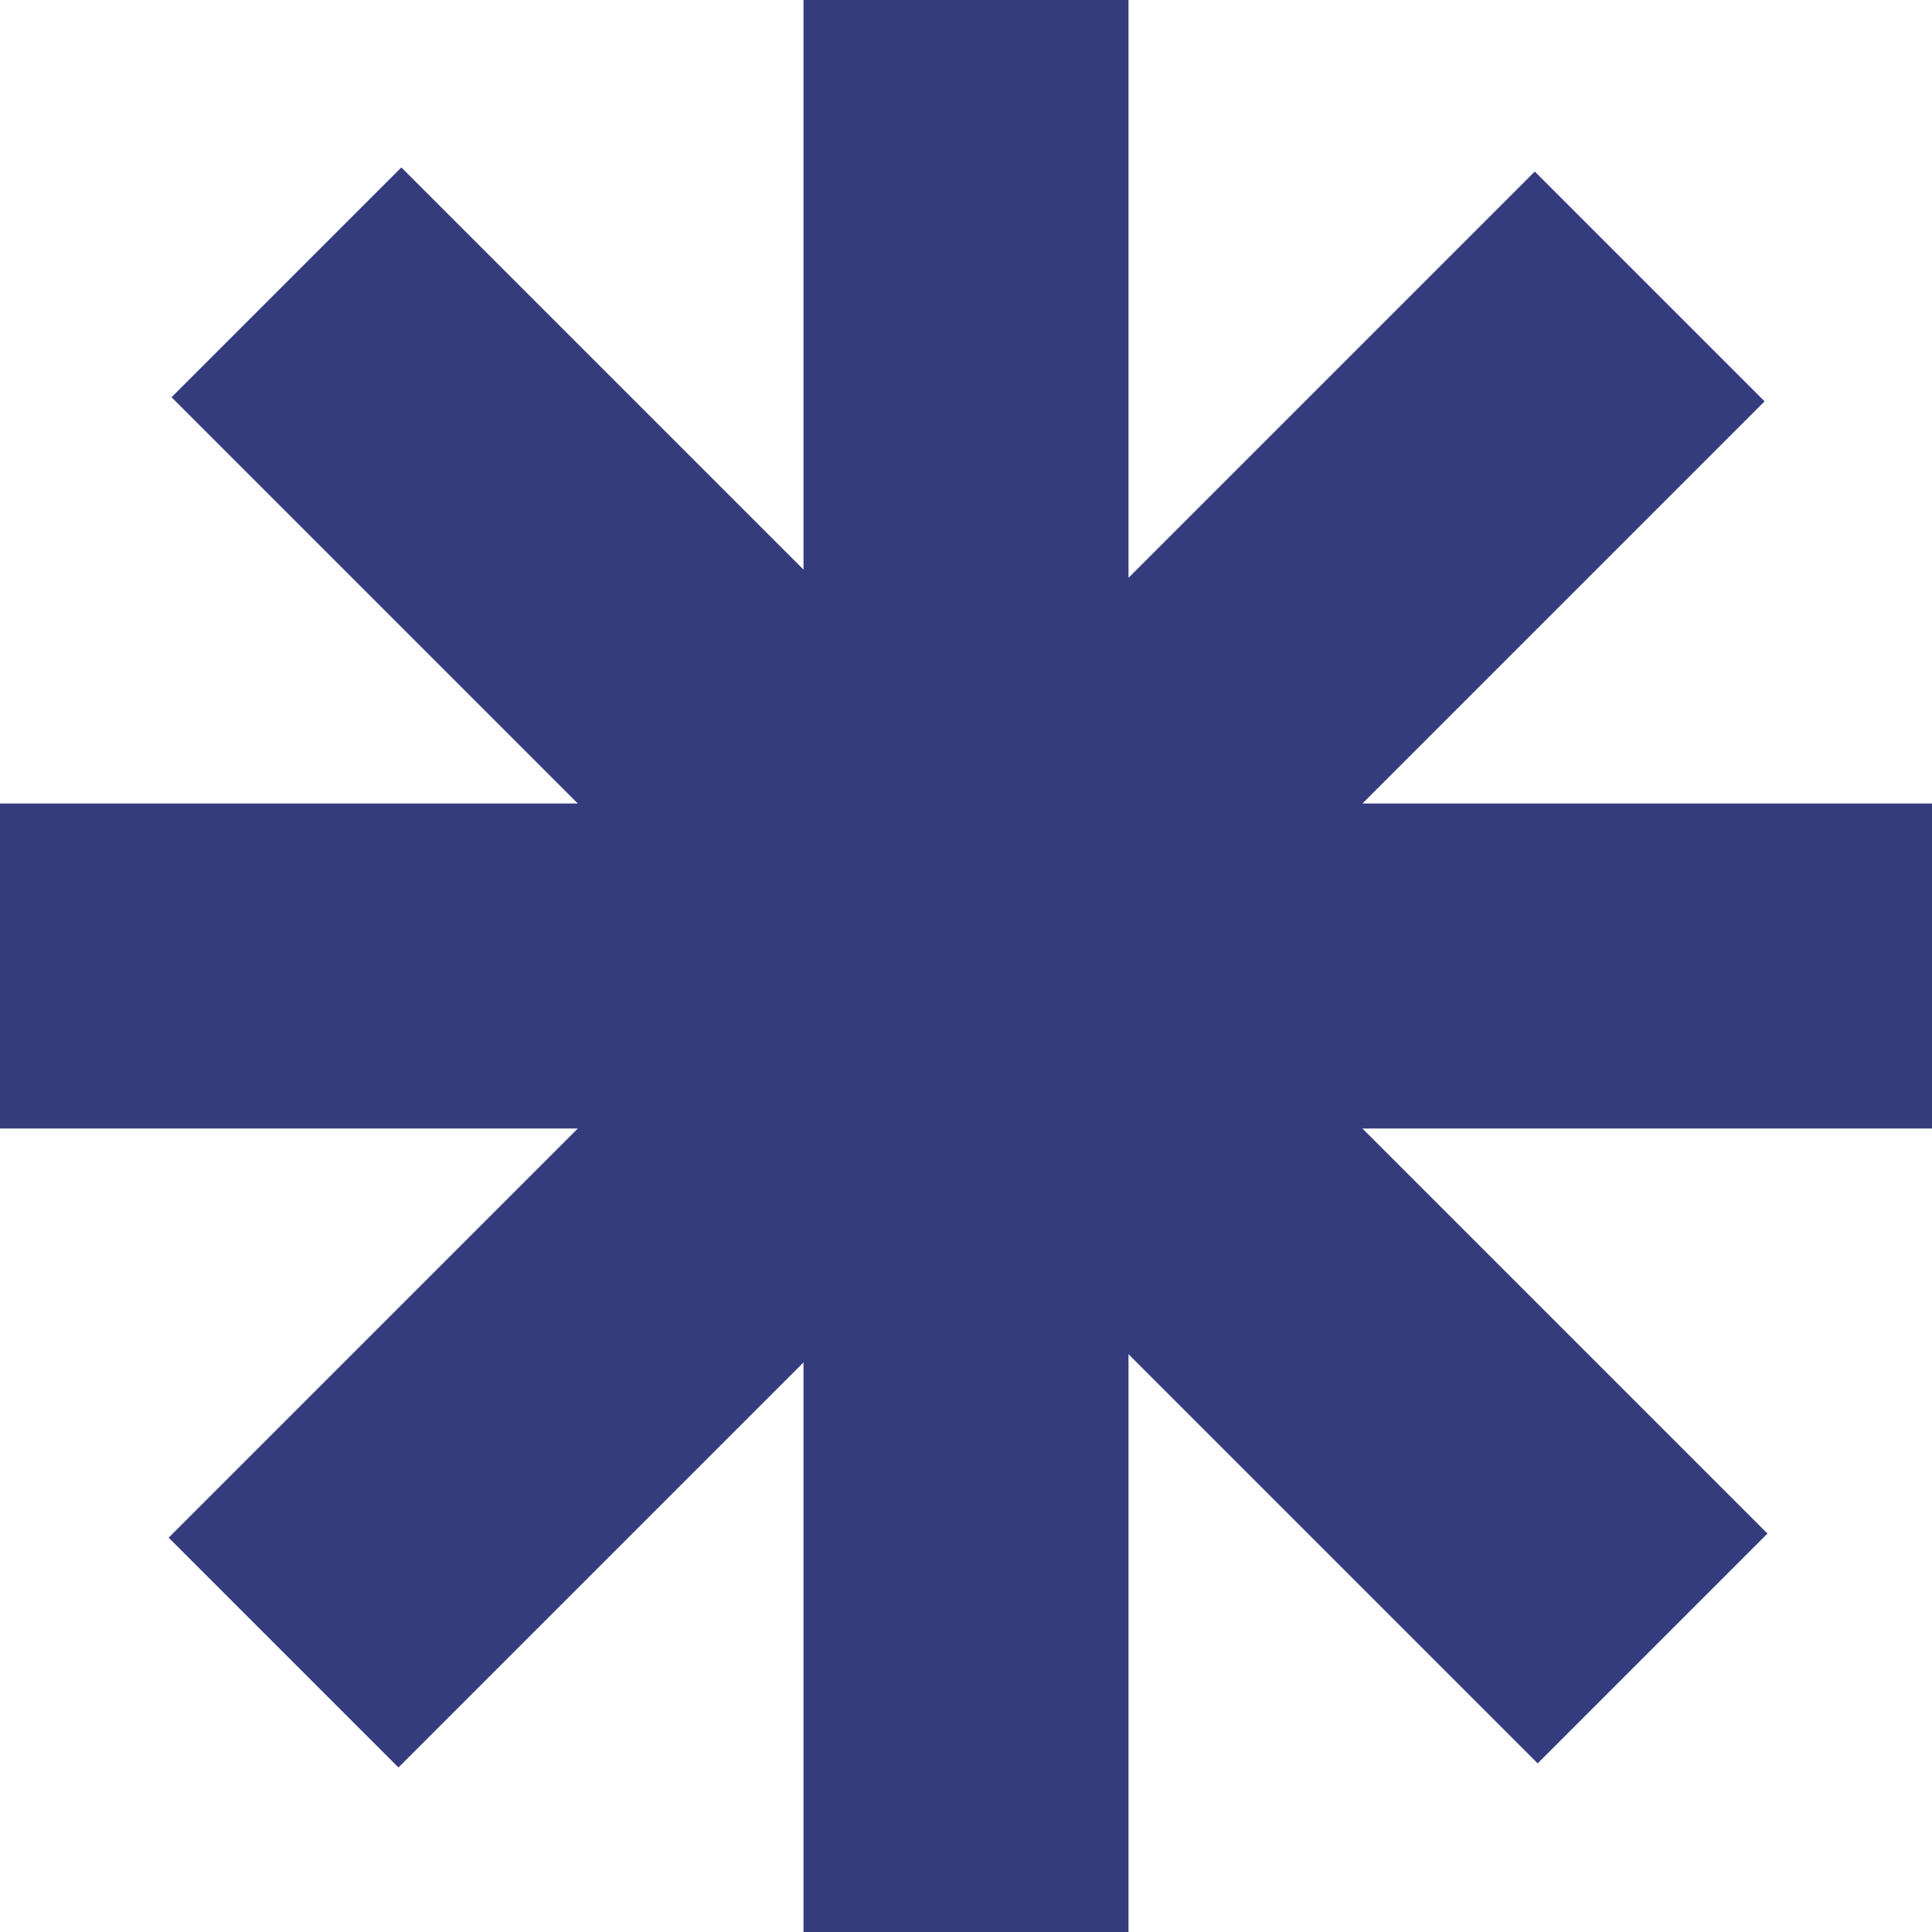 <svg width="214" height="214" viewBox="0 0 214 214" fill="none" xmlns="http://www.w3.org/2000/svg">
<rect x="89" width="36" height="214" fill="#353C7E"/>
<rect x="214" y="89" width="36" height="214" transform="rotate(90 214 89)" fill="#353C7E"/>
<rect x="170" y="19" width="36" height="214" transform="rotate(45 170 19)" fill="#353C7E"/>
<rect x="19" y="44" width="36" height="214" transform="rotate(-45 19 44)" fill="#353C7E"/>
</svg>
